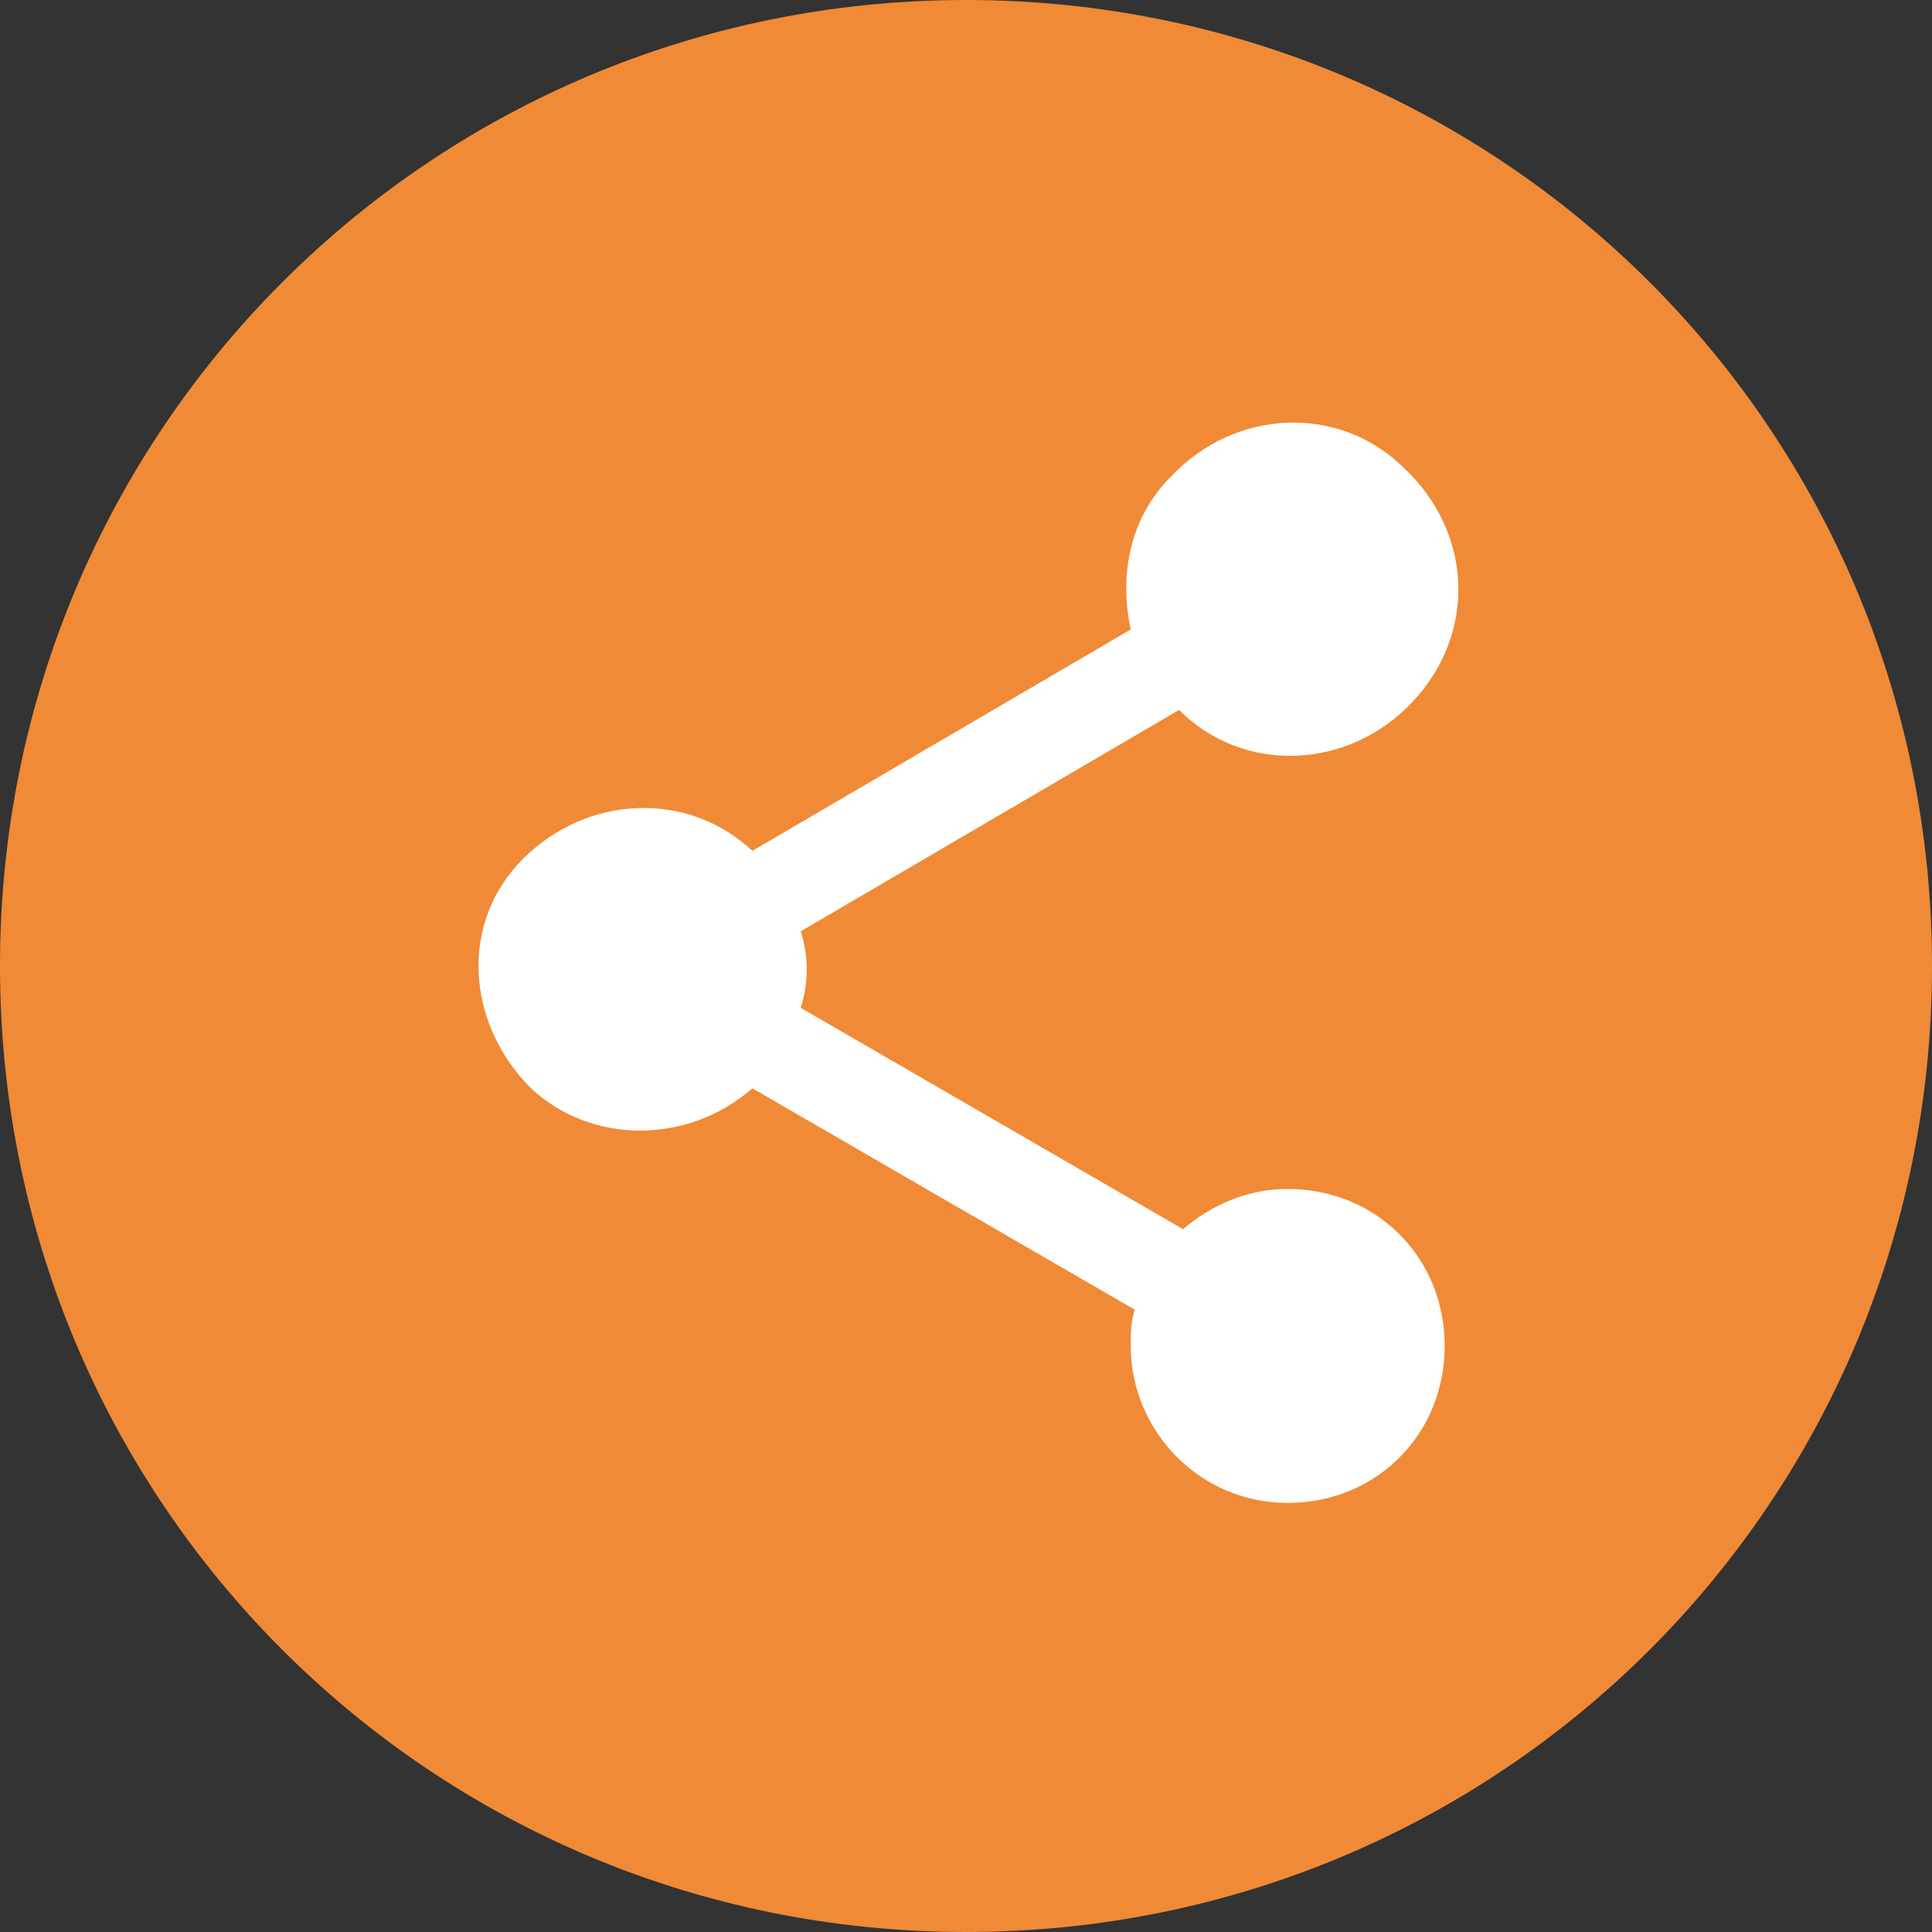 <?xml version="1.0" encoding="utf-8"?>
<!-- Generator: Adobe Illustrator 24.0.0, SVG Export Plug-In . SVG Version: 6.00 Build 0)  -->
<svg version="1.1" id="Layer_1" xmlns="http://www.w3.org/2000/svg" xmlns:xlink="http://www.w3.org/1999/xlink" x="0px" y="0px"
	 viewBox="0 0 48 48" style="enable-background:new 0 0 48 48;" xml:space="preserve">
<rect x="0" y="0" width="48" height="48" fill="#333333" stroke="none"/>
<style type="text/css">
	.st0{fill:#F08A36;}
	.st1{fill:none;}
	.st2{fill:#FFFFFF;}
</style>
<g id="Group_1582" transform="translate(-1308 -166)">
	<path id="Path_494" class="st0" d="M1332,166c13.3,0,24,10.7,24,24s-10.7,24-24,24s-24-10.7-24-24S1318.7,166,1332,166z"/>
	<g id="Group_1435" transform="translate(471.993 -5433.961)">
		<path id="Path_497" class="st1" d="M844,5608h32v32h-32V5608z"/>
		<path id="Path_498" class="st2" d="M868,5629.5c-1,0-1.9,0.4-2.6,1l-9.5-5.5c0.2-0.6,0.2-1.3,0-1.9l9.4-5.5
			c1.6,1.6,4.2,1.5,5.8-0.2s1.5-4.2-0.2-5.8c-1.6-1.6-4.2-1.5-5.8,0.2c-1,1-1.3,2.4-1,3.8l-9.4,5.5c-1.6-1.5-4.1-1.4-5.7,0.2
			s-1.4,4.1,0.2,5.7c1.5,1.4,3.9,1.4,5.5,0l9.5,5.5c-0.1,0.3-0.1,0.6-0.1,0.9c0,2.1,1.7,3.9,3.9,3.9s3.9-1.7,3.9-3.9
			C871.9,5631.2,870.2,5629.5,868,5629.5L868,5629.5z"/>
	</g>
</g>
</svg>

